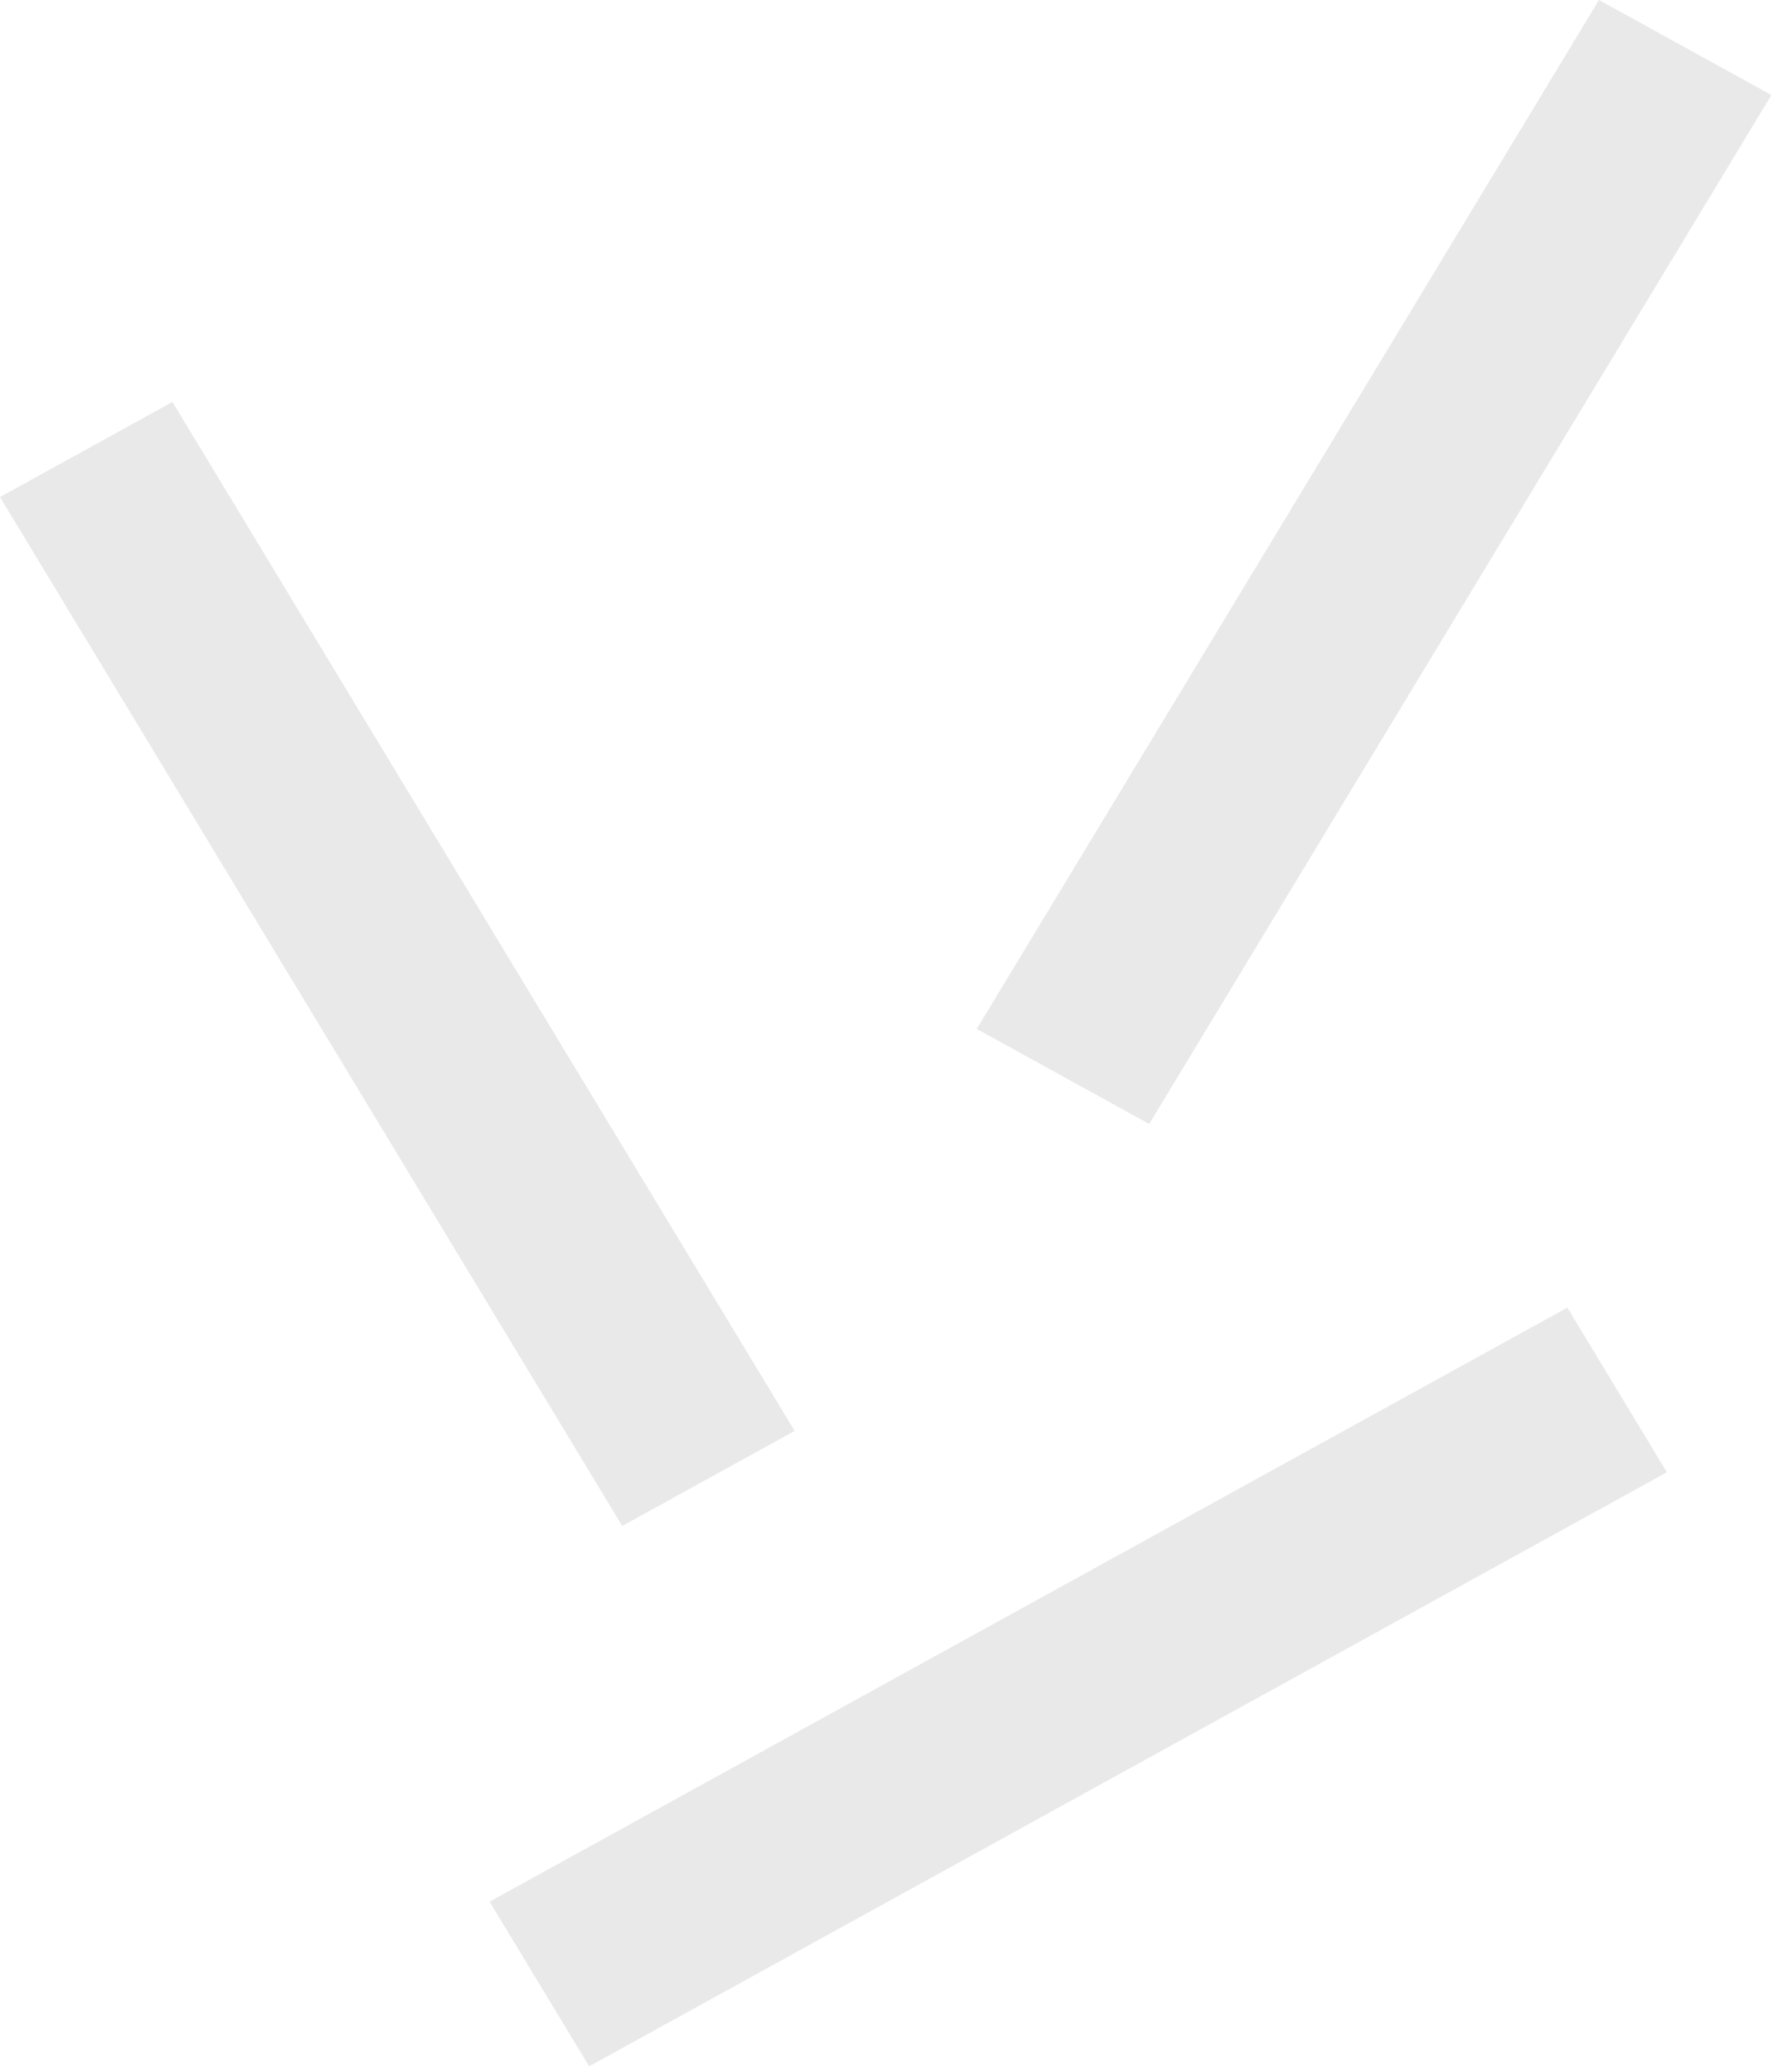 <svg width="210" height="245" viewBox="0 0 210 245" fill="none" xmlns="http://www.w3.org/2000/svg">
<g id="Motif 2">
<path id="Rectangle 10" fill-rule="evenodd" clip-rule="evenodd" d="M185.431 154.637L197.209 174.105L69.702 244.356L57.924 224.887L185.431 154.637Z" fill="#E9E9E9"/>
<path id="Rectangle 9" fill-rule="evenodd" clip-rule="evenodd" d="M189.176 0L209.577 11.24L135.961 132.917L115.56 121.677L189.176 0Z" fill="#E9E9E9"/>
<path id="Rectangle" fill-rule="evenodd" clip-rule="evenodd" d="M1.61141e-05 58.778L20.401 47.538L94.017 169.215L73.616 180.455L1.61141e-05 58.778Z" fill="#E9E9E9"/>
</g>
</svg>
